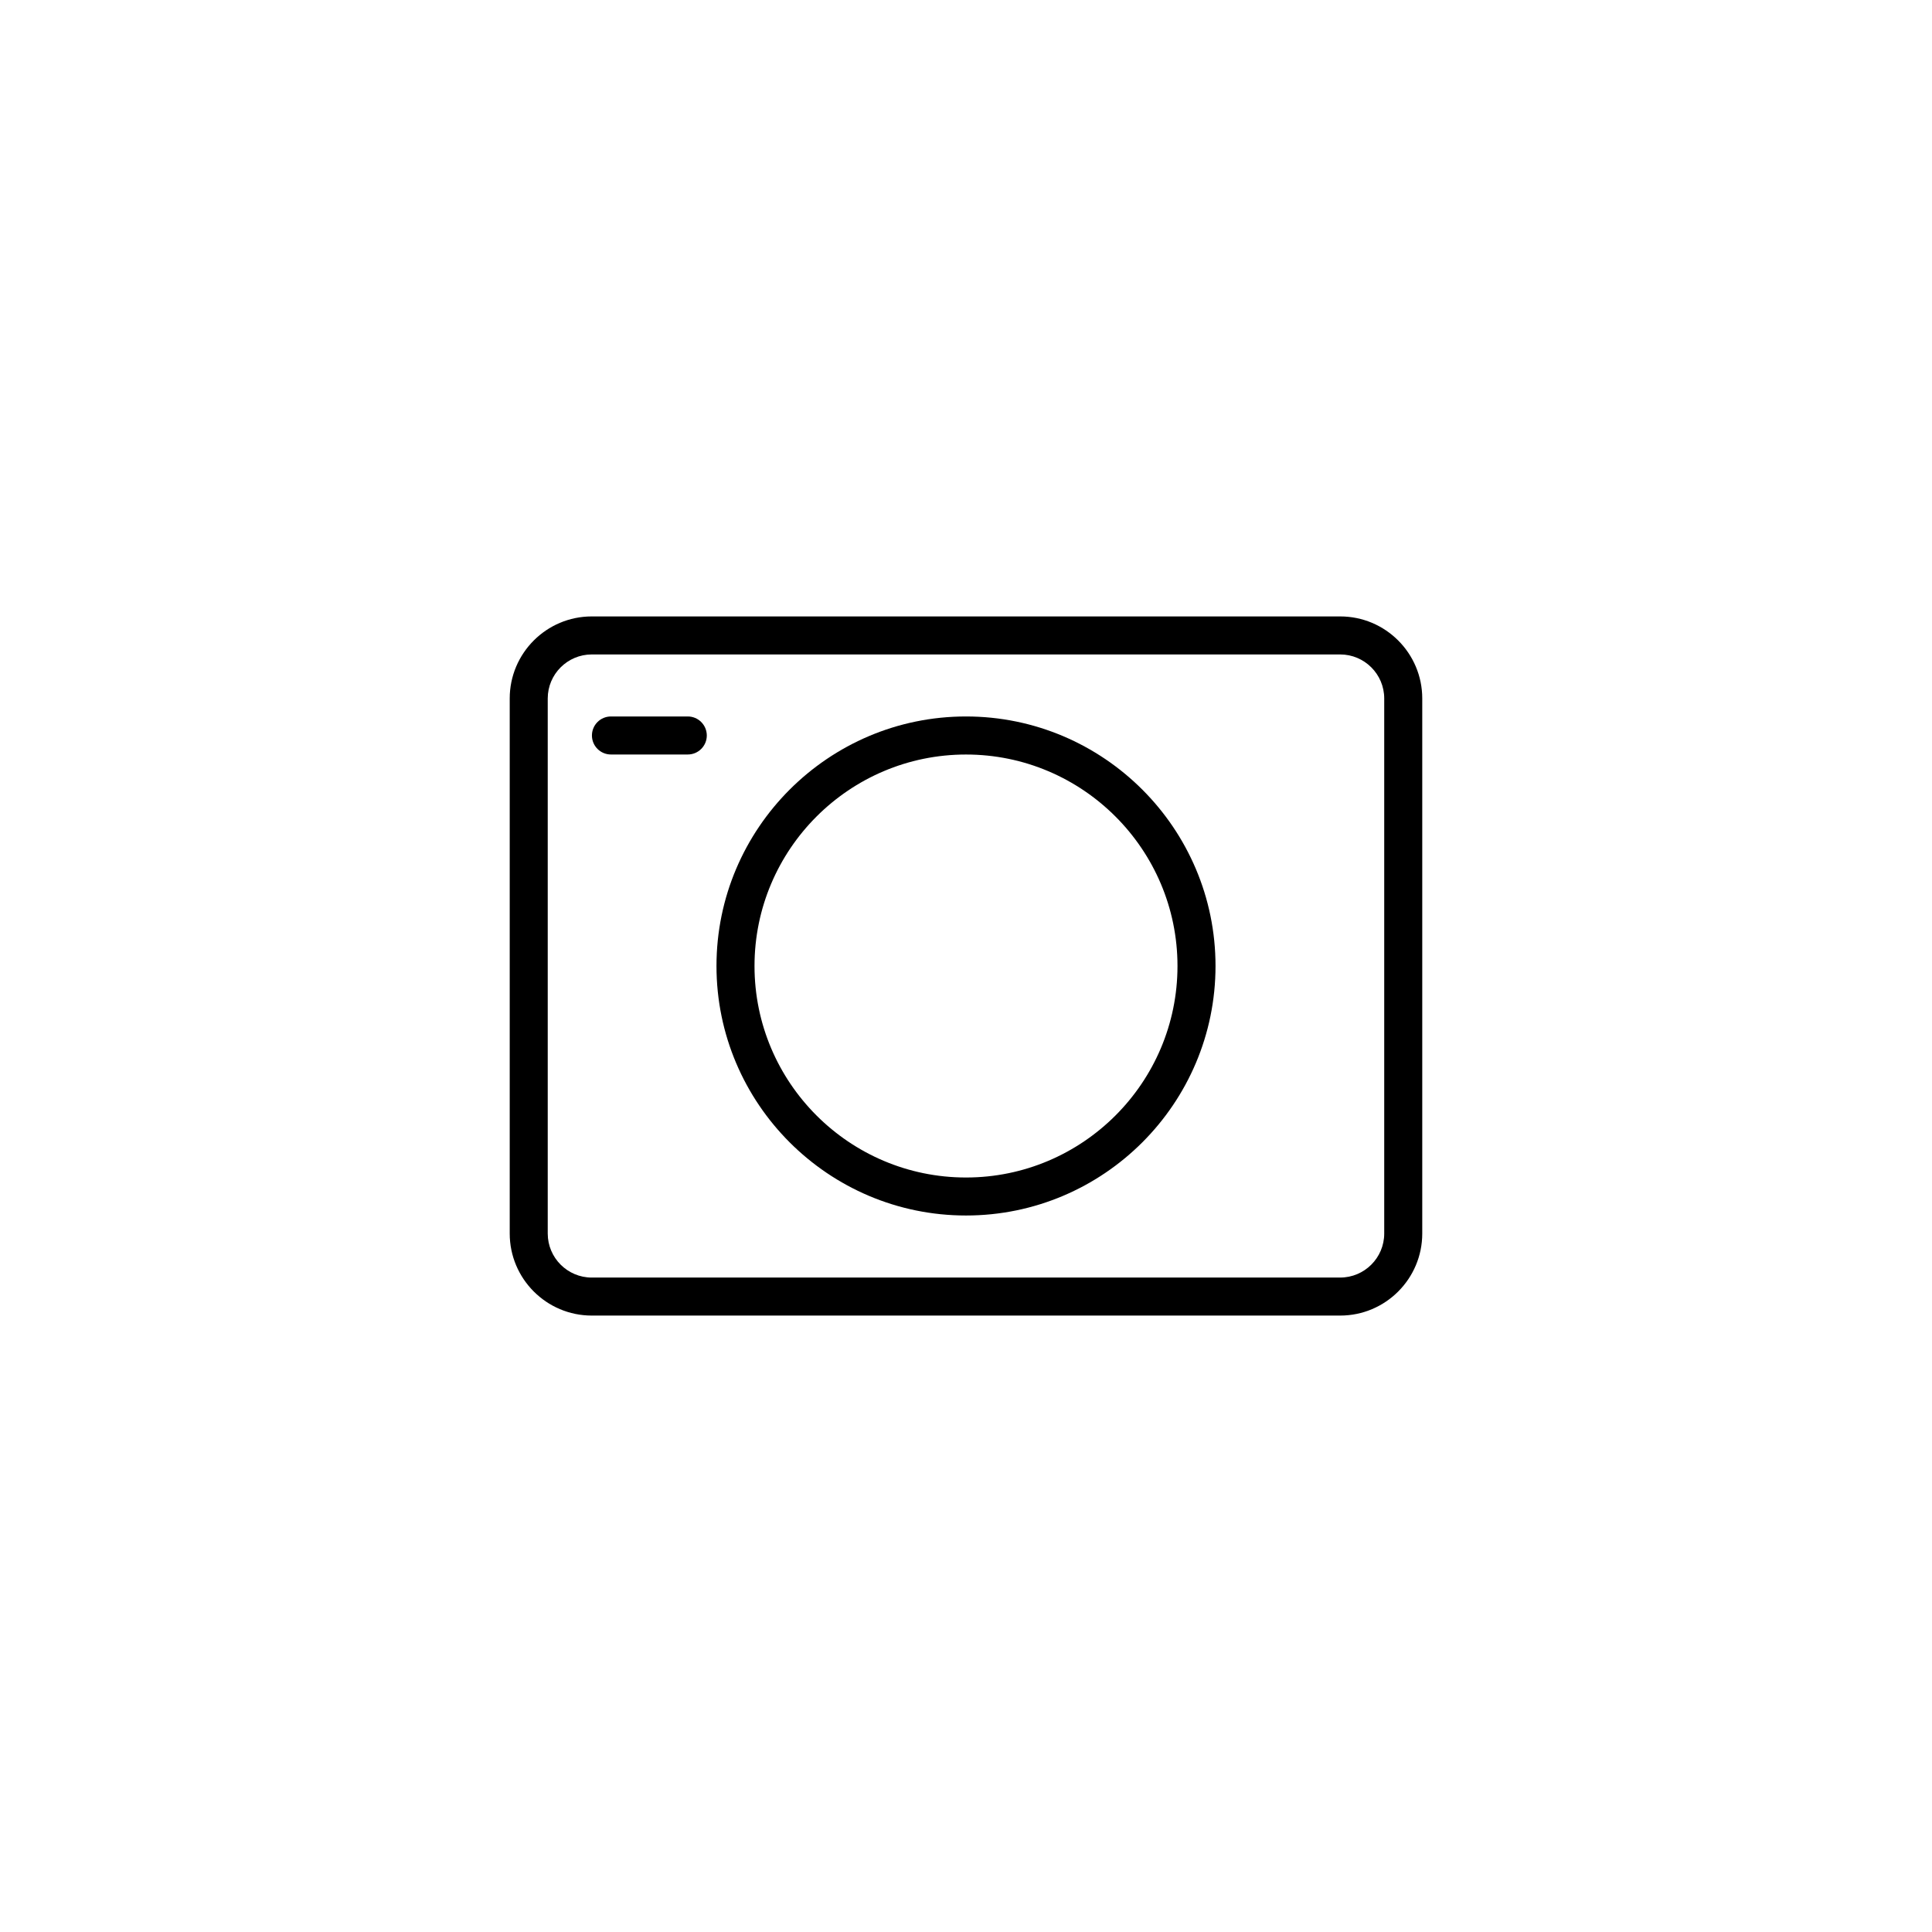 <?xml version="1.0" encoding="UTF-8"?>
<!-- Uploaded to: ICON Repo, www.iconrepo.com, Generator: ICON Repo Mixer Tools -->
<svg fill="#000000" width="800px" height="800px" version="1.1" viewBox="144 144 512 512" xmlns="http://www.w3.org/2000/svg">
 <g>
  <path d="m499.17 307.36h-198.35c-11.988 0-21.738 9.75-21.738 21.738v141.8c0 11.988 9.75 21.742 21.738 21.742h198.35c11.988 0 21.742-9.75 21.742-21.742v-141.8c0-11.988-9.754-21.738-21.742-21.738zm11.664 163.54c0 6.43-5.234 11.664-11.664 11.664l-198.35 0.004c-6.43 0-11.664-5.238-11.664-11.668v-141.8c0-6.43 5.234-11.664 11.664-11.664h198.35c6.43 0.004 11.664 5.234 11.664 11.664z"/>
  <path d="m400 333.87c-36.461 0-66.125 29.664-66.125 66.125 0 36.461 29.664 66.125 66.125 66.125s66.125-29.664 66.125-66.125c0-36.461-29.664-66.125-66.125-66.125zm0 122.18c-30.906 0-56.047-25.141-56.047-56.047s25.145-56.047 56.047-56.047c30.906 0 56.047 25.145 56.047 56.047 0 30.906-25.141 56.047-56.047 56.047z"/>
  <path d="m326.27 333.87h-20.363c-2.781 0-5.039 2.254-5.039 5.039 0 2.781 2.254 5.039 5.039 5.039h20.363c2.781 0 5.039-2.254 5.039-5.039-0.004-2.781-2.258-5.039-5.039-5.039z"/>
 </g>
</svg>